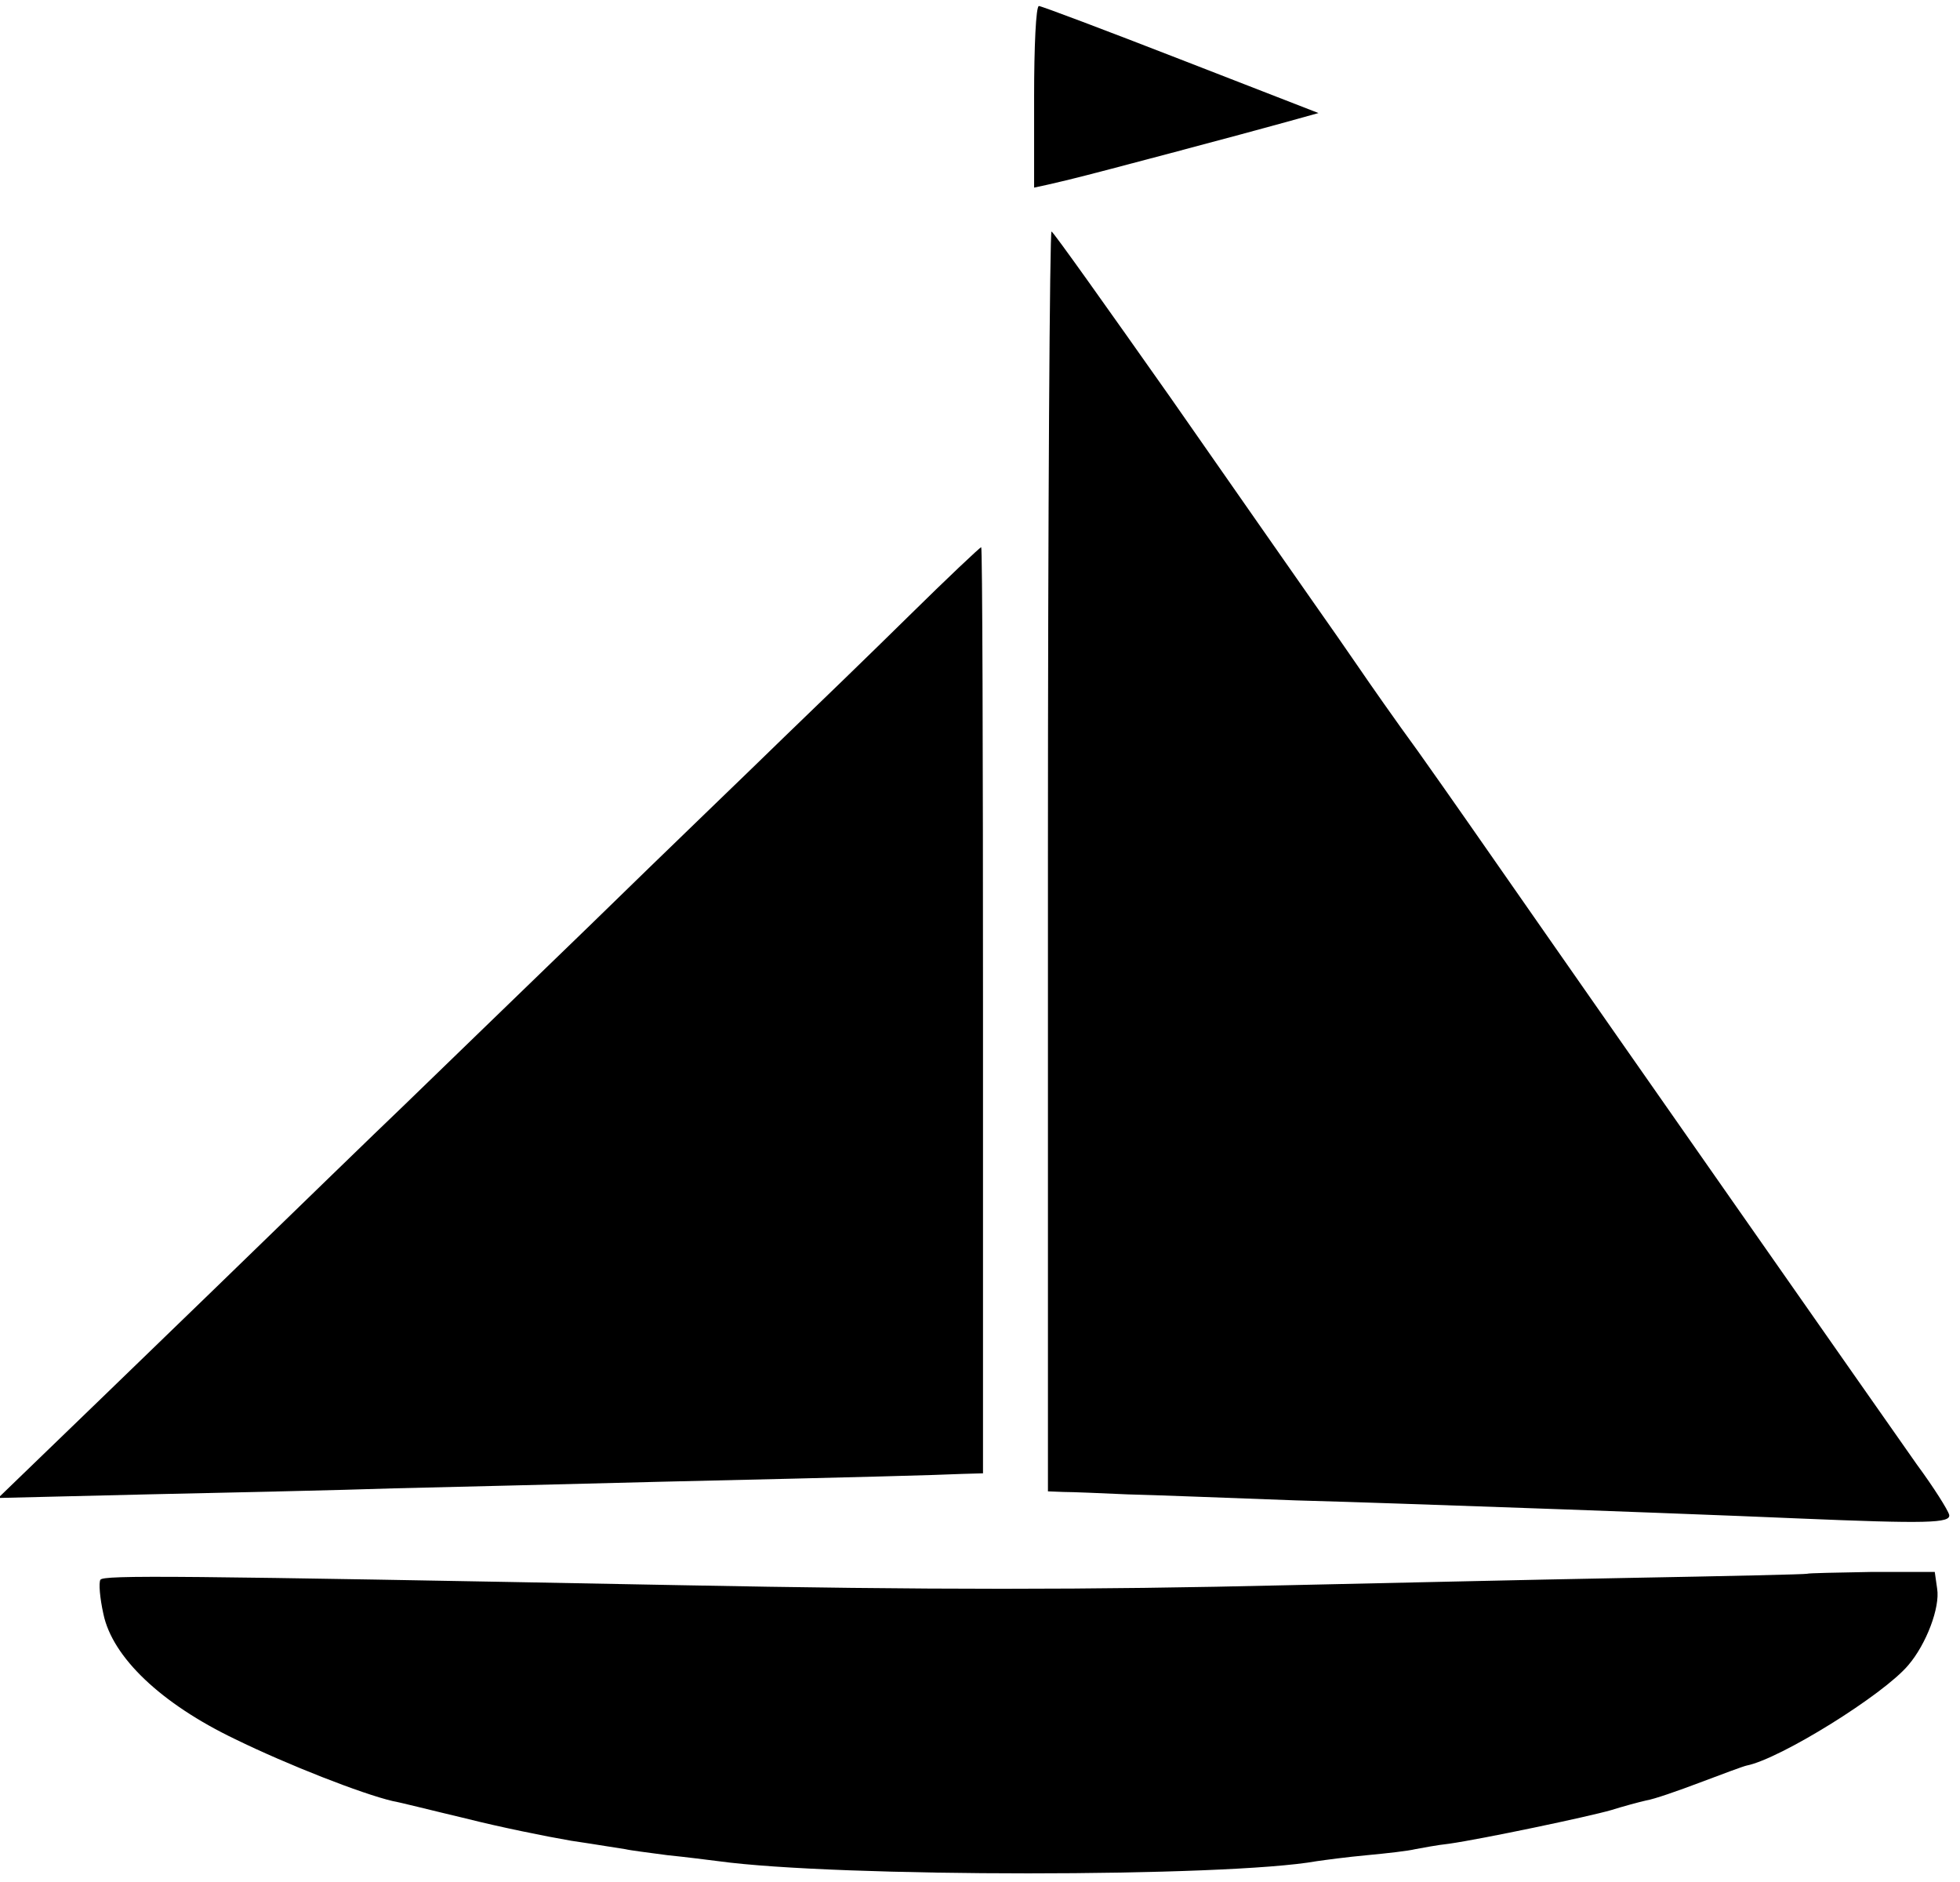 <?xml version="1.0" standalone="no"?>
<!DOCTYPE svg PUBLIC "-//W3C//DTD SVG 20010904//EN"
 "http://www.w3.org/TR/2001/REC-SVG-20010904/DTD/svg10.dtd">
<svg version="1.0" xmlns="http://www.w3.org/2000/svg"
 width="326pt" height="313pt" viewBox="0 0 326 313"
 preserveAspectRatio="xMidYMid meet">
<g transform="translate(0,313) scale(0.1,-0.1)"
fill="#000000" stroke="none">
<path d="M1720 2969 l0 -151 23 5 c12 3 31 7 42 10 34 8 297 78 354 94 l54 15
-229 89 c-126 49 -232 89 -236 89 -5 0 -8 -68 -8 -151z"/>
<path d="M1743 1700 l0 -1050 26 -1 c14 0 62 -2 106 -4 44 -1 170 -6 280 -10
110 -3 247 -8 305 -10 176 -6 440 -16 530 -20 215 -9 255 -8 252 6 -2 8 -26
46 -54 84 -48 68 -544 777 -617 882 -120 172 -151 217 -212 303 -38 52 -82
115 -99 140 -17 25 -52 75 -78 112 -26 37 -132 189 -236 338 -105 149 -193
273 -197 275 -3 3 -6 -468 -6 -1045z"/>
<path d="M1512 2106 c-64 -63 -157 -153 -207 -201 -49 -48 -196 -189 -325
-315 -129 -125 -269 -260 -310 -300 -41 -39 -183 -177 -315 -305 -132 -128
-267 -258 -299 -289 l-59 -57 249 6 c137 3 321 7 409 10 88 2 288 7 445 11
349 8 455 11 500 13 l35 1 0 770 c0 424 -1 770 -3 770 -2 0 -56 -51 -120 -114z"/>
<path d="M3006 513 c-1 -1 -136 -4 -301 -7 -165 -3 -417 -9 -560 -12 -336 -8
-601 -8 -1015 0 -841 16 -958 17 -963 9 -3 -5 -1 -30 5 -57 15 -72 96 -149
219 -208 88 -43 211 -91 262 -103 12 -2 67 -16 122 -29 55 -14 134 -30 175
-37 41 -6 82 -13 90 -14 8 -2 40 -6 70 -10 30 -3 69 -8 85 -10 197 -27 845
-27 995 0 14 2 51 7 84 10 32 3 68 7 80 10 11 2 37 7 56 9 56 8 232 45 270 56
19 6 45 13 58 16 13 2 53 16 90 30 37 14 72 27 77 28 56 11 228 118 269 167
30 35 53 96 48 127 l-4 28 -105 0 c-57 -1 -106 -2 -107 -3z"/>
</g>
</svg>

